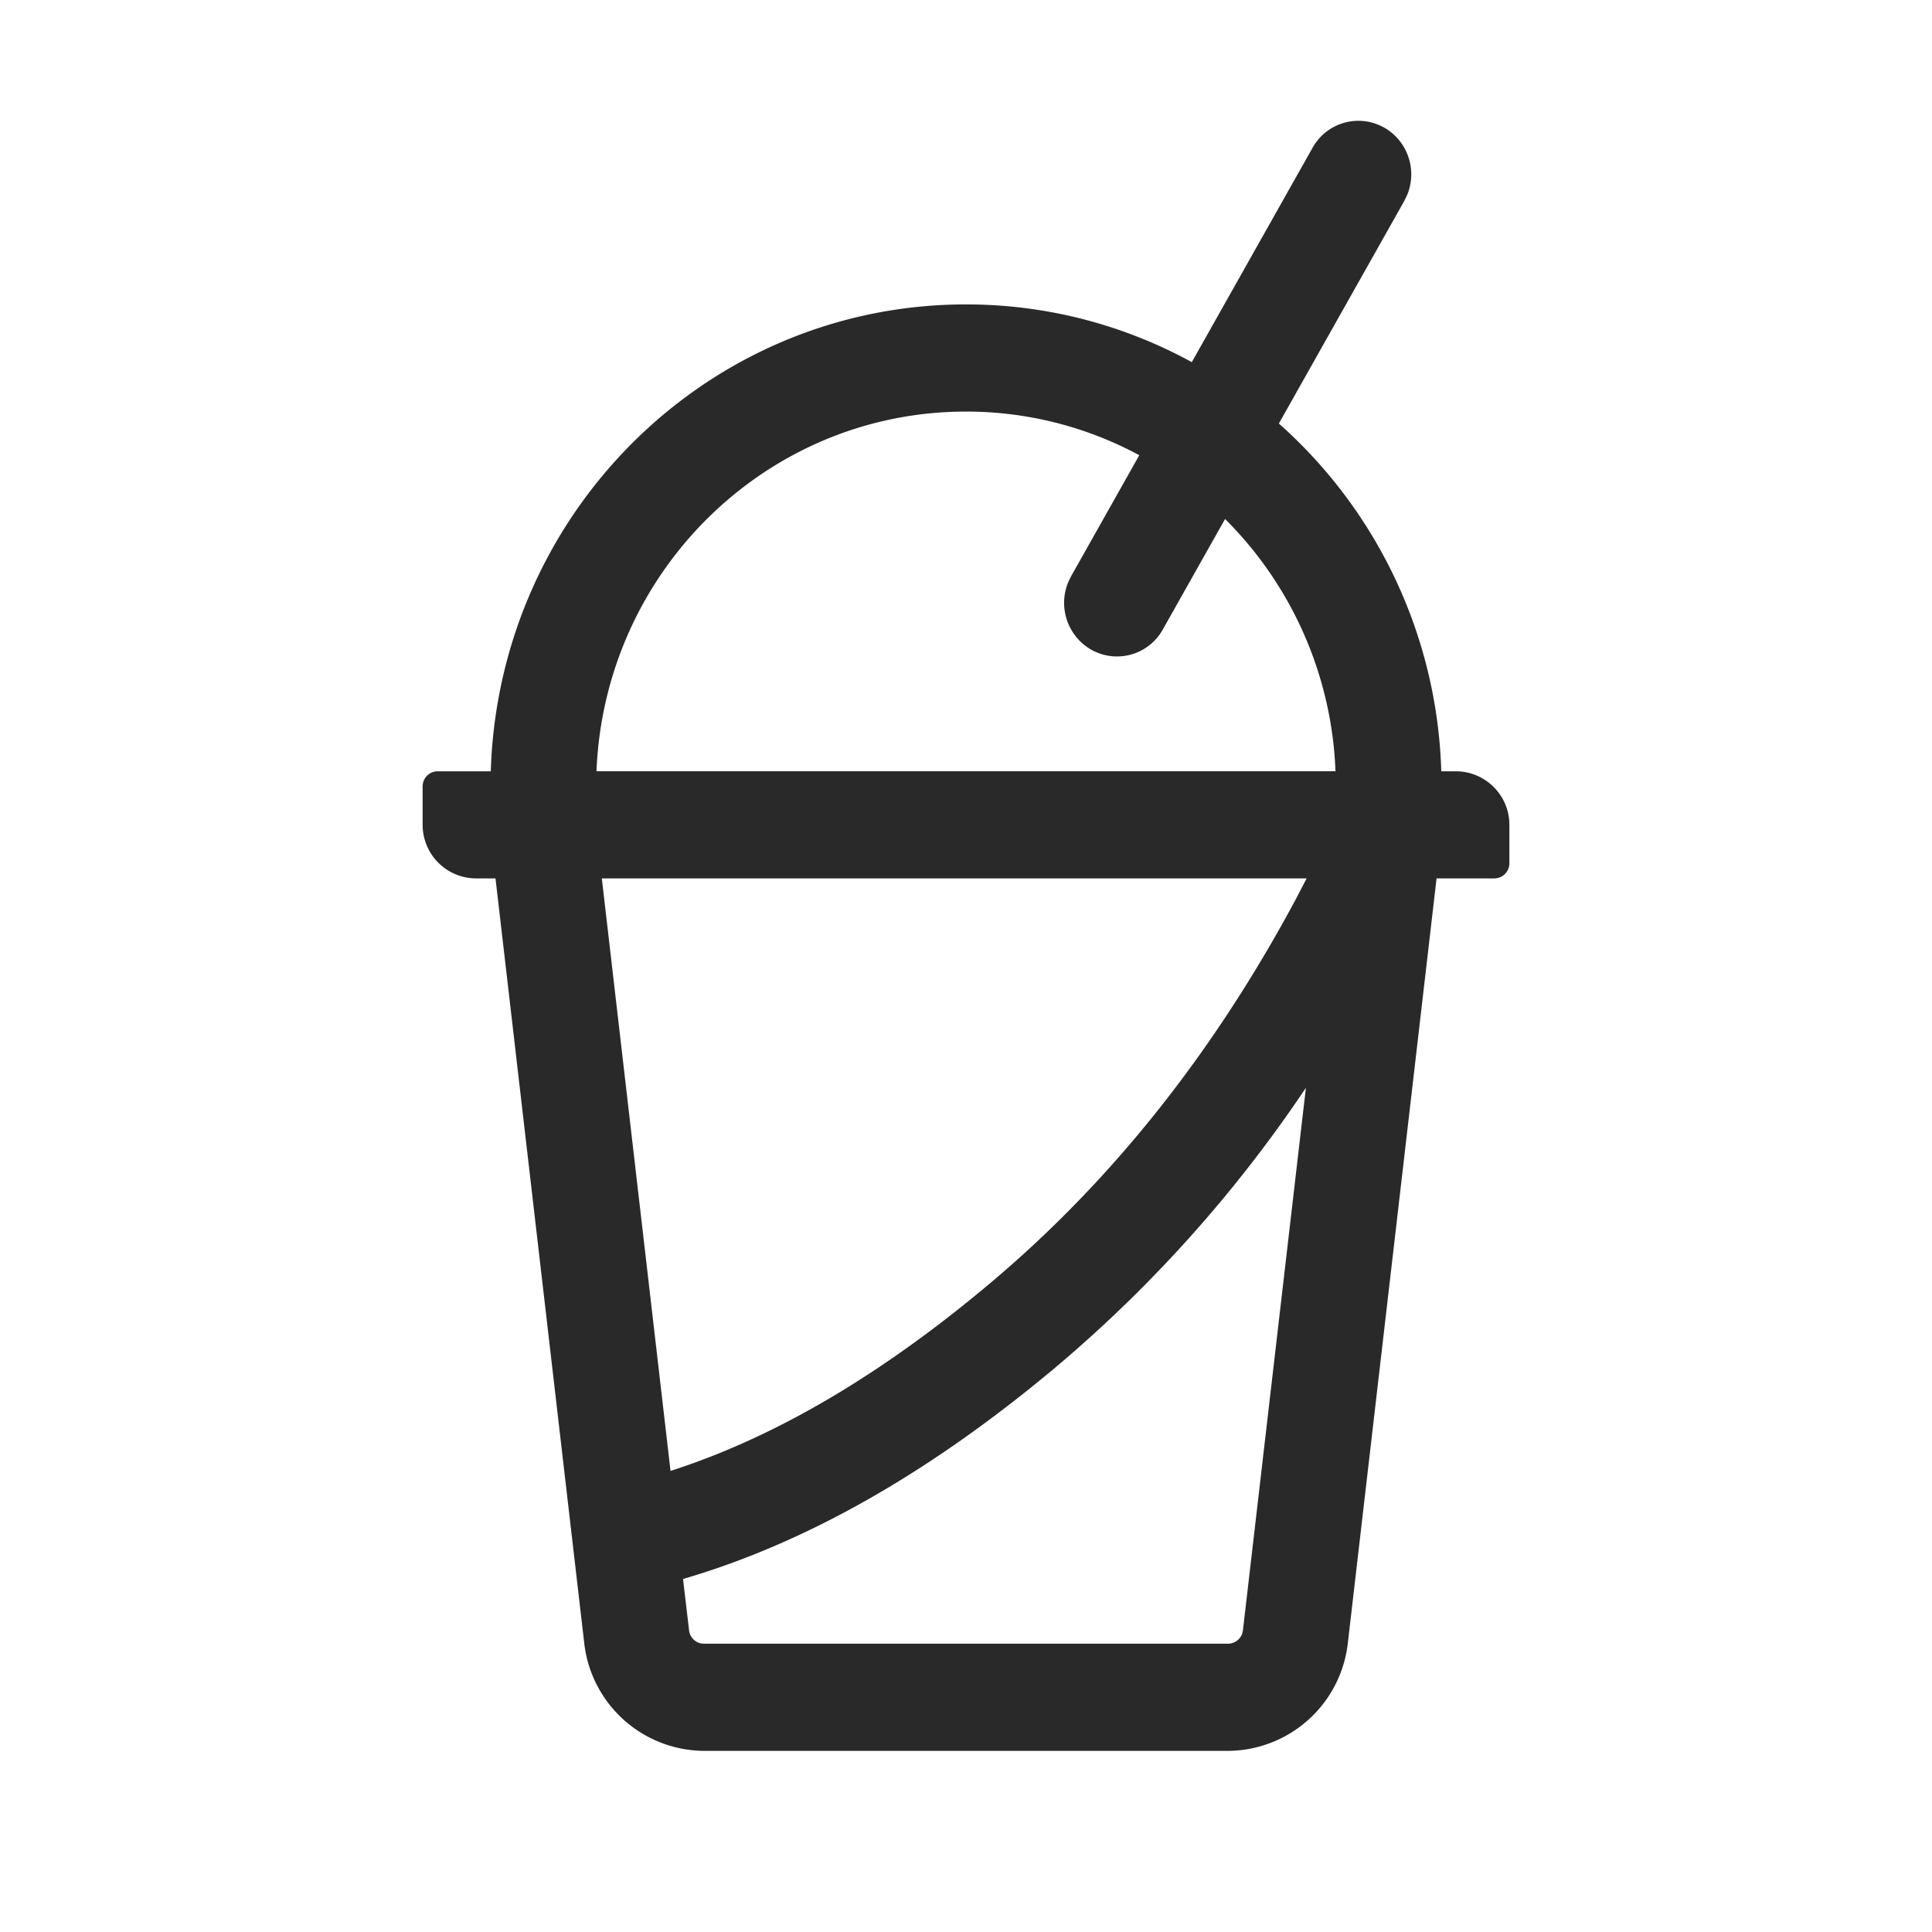 <svg width="32" height="32" viewBox="0 0 32 32" xmlns="http://www.w3.org/2000/svg">
    <path d="M22.934 2.117a.894.894 0 0 1 .374 1.11l-.048.1-2.078 3.688a8.011 8.011 0 0 1 2.69 5.76h.24c.49 0 .888.397.888.887v.637a.25.25 0 0 1-.25.25h-.956l-1.469 12.66A2.01 2.01 0 0 1 20.34 29h-8.678a2.01 2.01 0 0 1-1.986-1.791l-1.469-12.66h-.319A.887.887 0 0 1 7 13.662v-.637a.25.25 0 0 1 .25-.25h.879C8.26 8.48 11.734 5.042 16 5.042c1.353 0 2.627.347 3.74.956l2-3.55a.868.868 0 0 1 1.194-.33zm-1.304 15.9a22.212 22.212 0 0 1-4.07 4.566c-2.099 1.774-4.18 2.967-6.247 3.57l.1.848a.252.252 0 0 0 .186.217l.062.007h8.678a.25.25 0 0 0 .234-.163l.014-.06 1.043-8.985zm.012-3.468H9.968l1.138 9.814c1.73-.555 3.508-1.6 5.334-3.143 1.984-1.677 3.655-3.779 5.015-6.312l.187-.359zM16 6.817c-3.299 0-5.989 2.645-6.12 5.957h12.24a6.232 6.232 0 0 0-1.829-4.178l-1.031 1.83a.868.868 0 0 1-1.194.33.894.894 0 0 1-.374-1.11l.048-.1 1.13-2.006A6.03 6.03 0 0 0 16 6.817z" fill="#292929" fill-rule="nonzero"/>
</svg>
